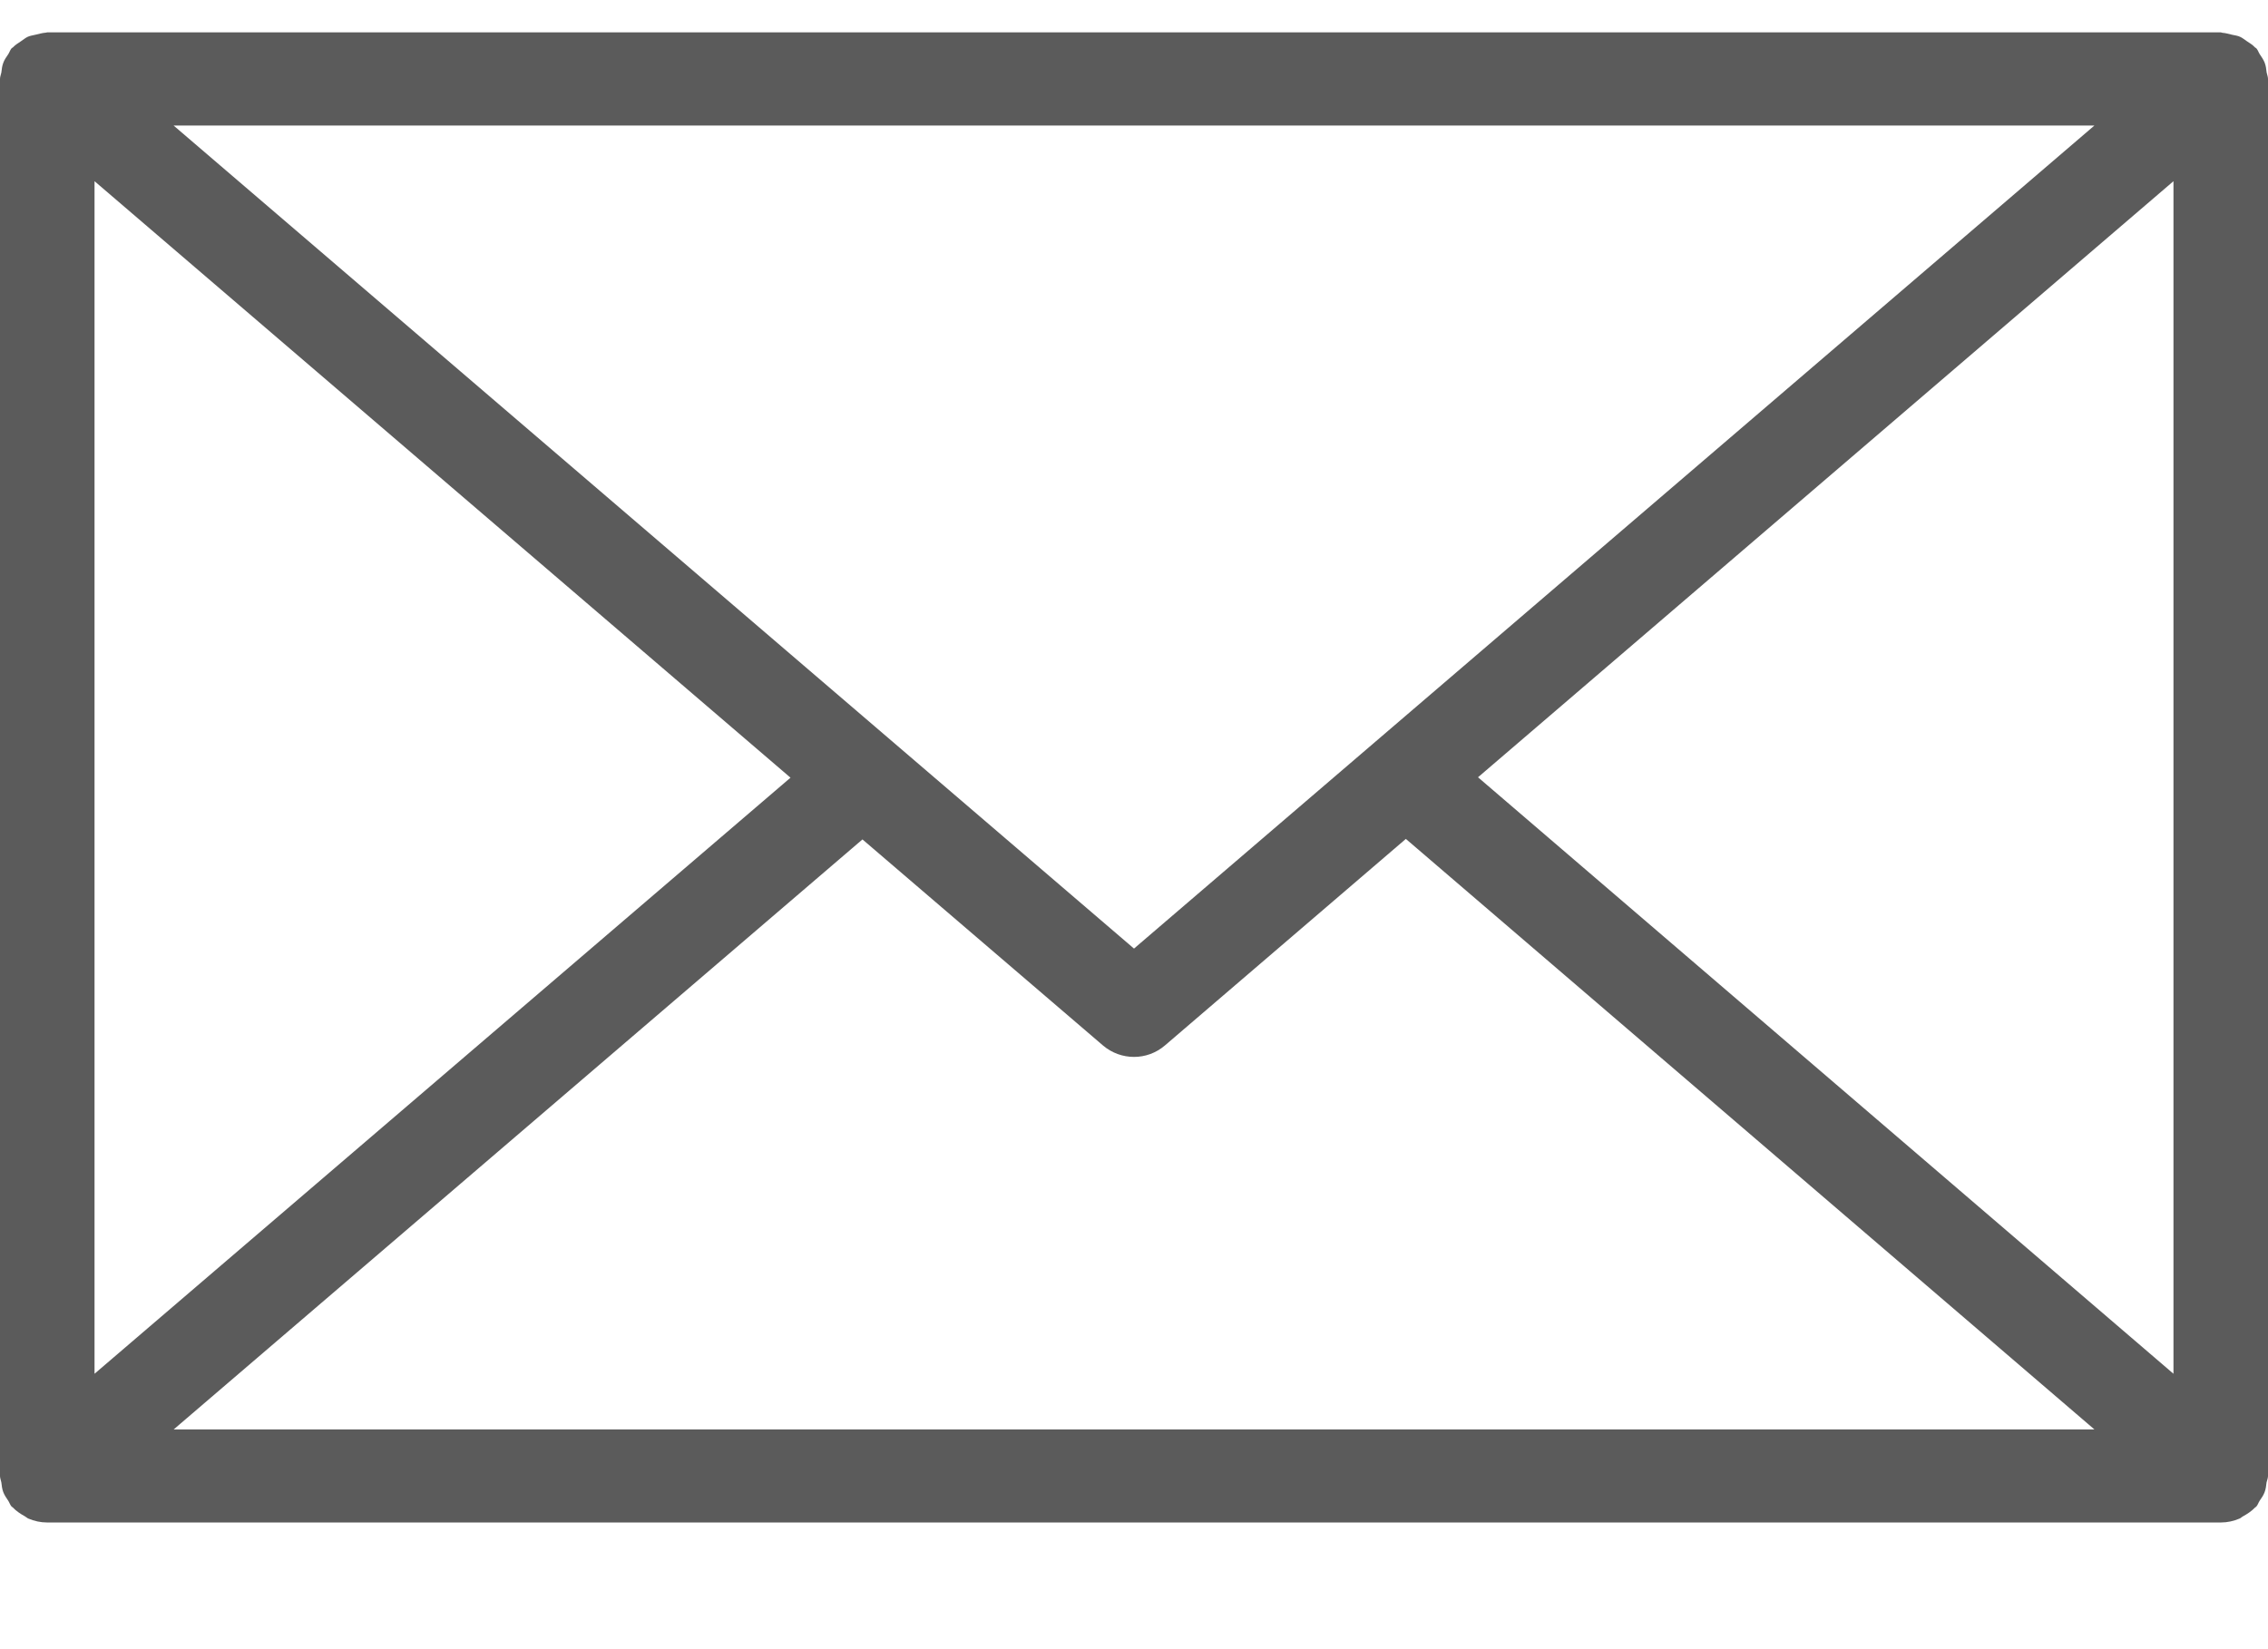 <?xml version="1.0" encoding="UTF-8"?>
<svg width="22px" height="16px" viewBox="0 0 22 16" version="1.1" xmlns="http://www.w3.org/2000/svg" xmlns:xlink="http://www.w3.org/1999/xlink">
    <title>9C66B798-379C-432E-9C01-BBB4D2BC4327</title>
    <defs>
        <filter id="filter-1">
            <feColorMatrix in="SourceGraphic" type="matrix" values="0 0 0 0 0.184 0 0 0 0 0.286 0 0 0 0 0.345 0 0 0 1 0"></feColorMatrix>
        </filter>
    </defs>
    <g id="051221" stroke="none" stroke-width="1" fill="none" fill-rule="evenodd">
        <g id="icons" transform="translate(-1813, -43)" filter="url(#filter-1)">
            <g transform="translate(1813, 43)">
                <path d="M21.968,0.609 C21.956,0.578 21.938,0.553 21.92,0.526 C21.908,0.508 21.903,0.487 21.888,0.47 C21.884,0.465 21.879,0.464 21.875,0.461 C21.852,0.435 21.822,0.418 21.794,0.399 C21.773,0.386 21.754,0.368 21.731,0.358 C21.707,0.346 21.678,0.343 21.651,0.337 C21.62,0.33 21.589,0.32 21.557,0.318 C21.552,0.317 21.547,0.314 21.542,0.314 L0.458,0.314 C0.453,0.314 0.448,0.317 0.443,0.317 C0.411,0.319 0.38,0.329 0.348,0.336 C0.321,0.343 0.293,0.346 0.269,0.357 C0.246,0.368 0.226,0.385 0.205,0.399 C0.177,0.418 0.148,0.435 0.125,0.46 C0.121,0.463 0.116,0.465 0.112,0.469 C0.097,0.487 0.092,0.508 0.08,0.526 C0.062,0.553 0.043,0.578 0.032,0.609 C0.02,0.64 0.017,0.671 0.013,0.704 C0.009,0.725 0,0.744 0,0.766 L0,14.32 C0,14.341 0.009,14.36 0.013,14.382 C0.017,14.415 0.02,14.446 0.032,14.477 C0.044,14.508 0.062,14.533 0.08,14.56 C0.092,14.578 0.097,14.599 0.112,14.616 C0.116,14.62 0.12,14.621 0.124,14.625 C0.157,14.66 0.198,14.687 0.241,14.711 C0.253,14.717 0.263,14.728 0.275,14.733 C0.332,14.757 0.393,14.771 0.458,14.771 L21.542,14.771 C21.607,14.771 21.668,14.757 21.724,14.733 C21.737,14.728 21.746,14.717 21.758,14.711 C21.801,14.687 21.841,14.661 21.875,14.625 C21.879,14.621 21.884,14.621 21.887,14.616 C21.902,14.599 21.907,14.578 21.919,14.56 C21.937,14.533 21.956,14.508 21.967,14.477 C21.979,14.446 21.982,14.415 21.986,14.382 C21.991,14.36 22,14.341 22,14.32 L22,0.766 C22,0.744 21.991,0.725 21.987,0.704 C21.983,0.671 21.98,0.64 21.968,0.609 Z M0.917,1.758 L7.668,7.545 L0.917,13.328 L0.917,1.758 Z M11,9.203 L1.684,1.218 L20.316,1.218 L11,9.203 Z M8.366,8.144 L10.699,10.143 C10.786,10.217 10.893,10.254 11,10.254 C11.107,10.254 11.214,10.217 11.301,10.142 L13.637,8.139 L20.316,13.868 L1.685,13.868 L8.366,8.144 Z M14.337,7.541 L21.083,1.758 L21.083,13.328 L14.337,7.541 Z" id="Shape" fill="#5B5B5B" fill-rule="nonzero"></path>
            </g>
        </g>
    </g>
</svg>